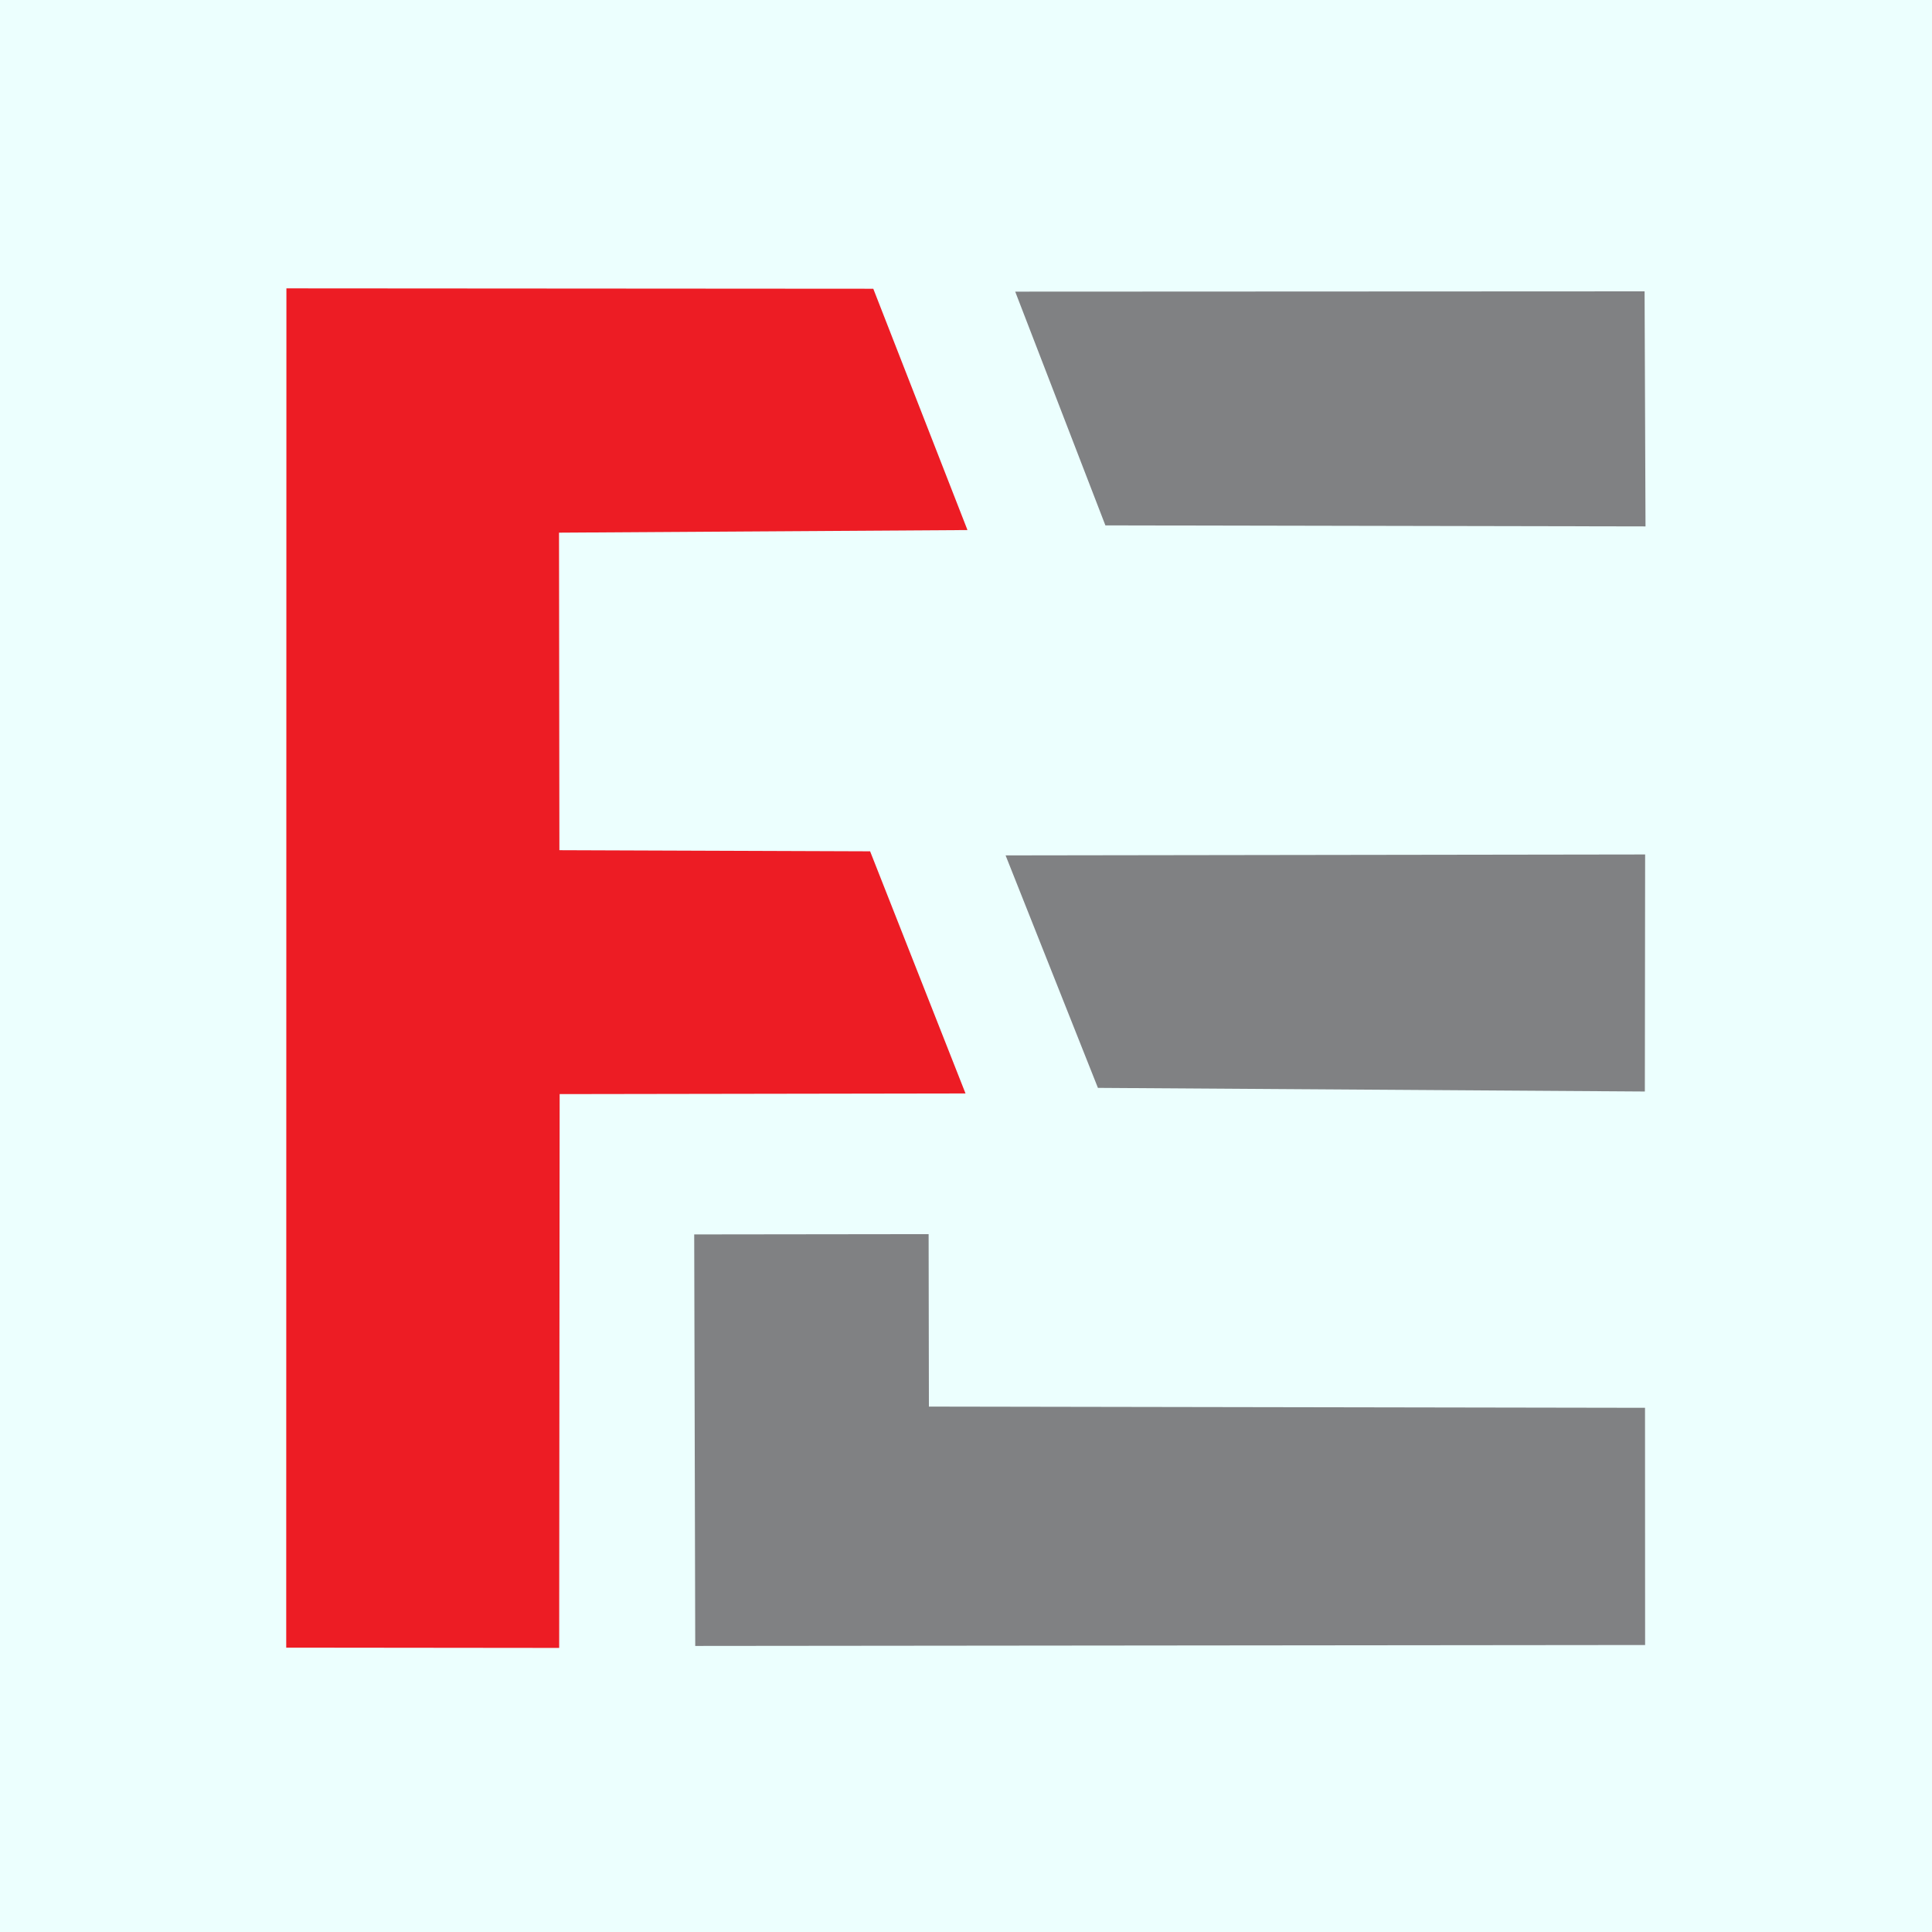 <svg xmlns="http://www.w3.org/2000/svg" xmlns:v="https://vecta.io/nano" width="108" viewBox="0 0 81 81" height="108" preserveAspectRatio="xMidYMid meet"><defs><clipPath id="A"><path d="M12 12.09h29v57H12zm0 0" clip-rule="nonzero"></path></clipPath><clipPath id="B"><path d="M42 12.09h26.992V23H42zm0 0" clip-rule="nonzero"></path></clipPath><clipPath id="C"><path d="M42 35h26.992v11H42zm0 0" clip-rule="nonzero"></path></clipPath><clipPath id="D"><path d="M29 51h39.992v18.09H29zm0 0" clip-rule="nonzero"></path></clipPath></defs><path fill="#fff" d="M-8.1-8.1h97.2v97.2H-8.1z"></path><path fill="#ecfffe" d="M-8.1-8.1h97.2v97.2H-8.1z"></path><g clip-path="url(#A)"><path fill="#ed1c24" d="M12.008 12.09l24.605.016 3.949 10.117-17.125.109.016 13.313 13.027.047 4 10.152-17.016.027-.02 23.219L12 69.078zm0 0"></path></g><g clip-path="url(#B)"><path fill="#808183" d="M42.563 12.227l26.387-.012.039 9.855-22.645-.043zm0 0"></path></g><g clip-path="url(#C)"><path fill="#808183" d="M42.16 35.863l26.813-.039-.012 9.938-22.93-.152zm0 0"></path></g><g clip-path="url(#D)"><path fill="#808183" d="M29.105 51.754l9.828-.012.012 7.23 30.023.051.004 9.945-39.824.039zm0 0"></path></g></svg>